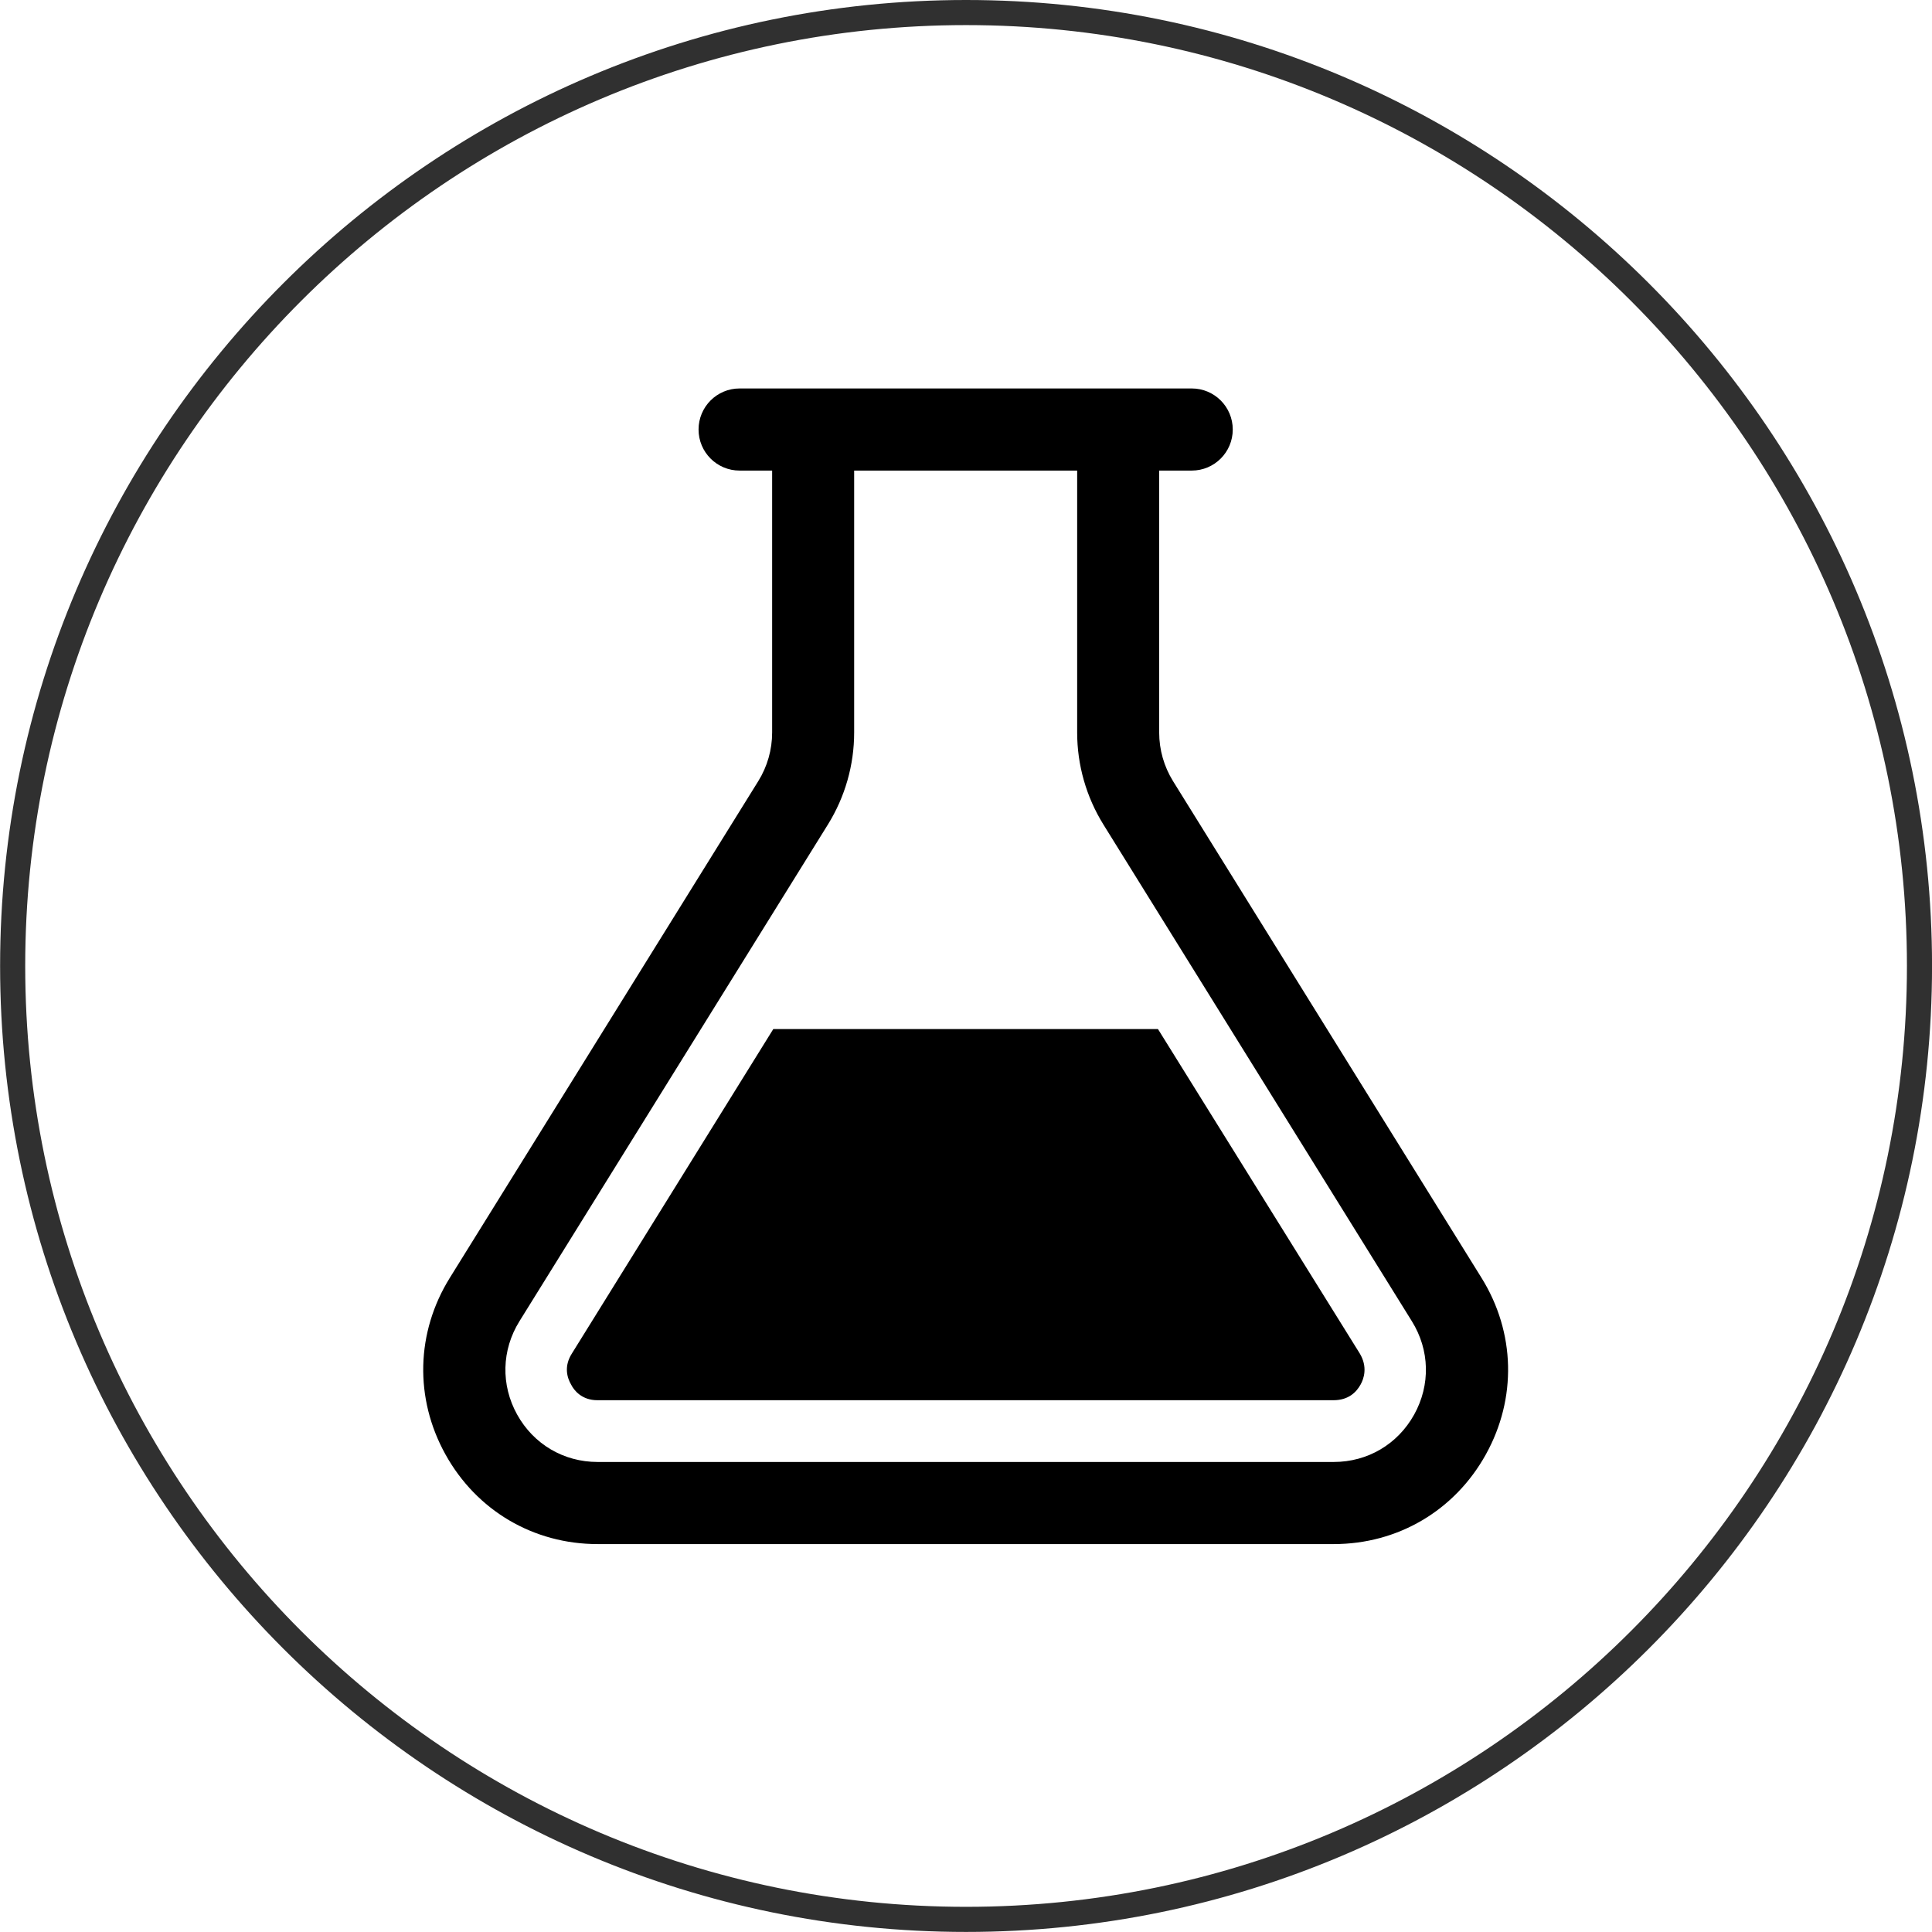 <svg xmlns="http://www.w3.org/2000/svg" xmlns:xlink="http://www.w3.org/1999/xlink" width="1080" zoomAndPan="magnify" viewBox="0 0 810 810" height="1080" preserveAspectRatio="xMidYMid meet" version="1.0"><defs><clipPath id="d45793f131"><path d="M 177 162.863 L 633 162.863 L 633 647.363 L 177 647.363 Z M 177 162.863 " clip-rule="nonzero"/></clipPath></defs><path fill="#303030" d="M 405.031 10.523 C 187.523 10.523 10.57 187.477 10.57 404.984 C 10.57 622.488 187.523 799.445 405.031 799.445 C 622.535 799.445 799.492 622.488 799.492 404.984 C 799.492 187.477 622.535 10.523 405.031 10.523 Z M 405.031 809.973 C 181.719 809.973 0.043 628.297 0.043 404.984 C 0.043 181.676 181.719 0 405.031 0 C 628.34 0 810.016 181.676 810.016 404.984 C 810.016 628.297 628.34 809.973 405.031 809.973 " fill-opacity="1" fill-rule="nonzero"/><path fill="#000000" d="M 485.48 431.438 L 324.207 431.438 L 239.793 567.422 C 236.355 572.762 237.73 577.586 239.449 580.508 C 240.652 582.914 243.918 587.047 250.449 587.047 L 559.066 587.047 C 565.426 587.047 568.695 583.602 570.414 580.508 C 571.789 578.098 573.508 573.105 570.07 567.422 Z M 485.48 431.438 " fill-opacity="1" fill-rule="nonzero"/><g clip-path="url(#d45793f131)"><path fill="#000000" d="M 621.133 535.746 L 491.816 327.52 C 488.008 321.383 485.992 314.32 485.992 307.109 L 485.992 197.289 L 499.648 197.289 C 509.141 197.289 516.84 189.59 516.84 180.078 C 516.84 170.562 509.141 162.863 499.648 162.863 L 310.066 162.863 C 300.57 162.863 292.875 170.562 292.875 180.078 C 292.875 189.59 300.57 197.289 310.066 197.289 L 323.723 197.289 L 323.723 307.109 C 323.723 314.32 321.707 321.383 317.906 327.5 L 188.582 535.746 C 174.391 558.59 173.715 586.277 186.77 609.793 C 199.824 633.328 223.664 647.363 250.539 647.363 L 559.176 647.363 C 586.051 647.363 609.891 633.328 622.945 609.793 C 636 586.277 635.324 558.59 621.133 535.746 Z M 592.887 593.082 C 585.984 605.508 573.387 612.938 559.176 612.938 L 250.539 612.938 C 236.328 612.938 223.727 605.508 216.824 593.082 C 209.922 580.645 210.281 566.004 217.781 553.934 L 347.113 345.672 C 354.305 334.074 358.109 320.742 358.109 307.109 L 358.109 197.289 L 451.605 197.289 L 451.605 307.109 C 451.605 320.742 455.41 334.074 462.609 345.691 L 591.934 553.934 C 599.434 566.004 599.793 580.645 592.887 593.082 Z M 592.887 593.082 " fill-opacity="1" fill-rule="nonzero"/></g></svg>